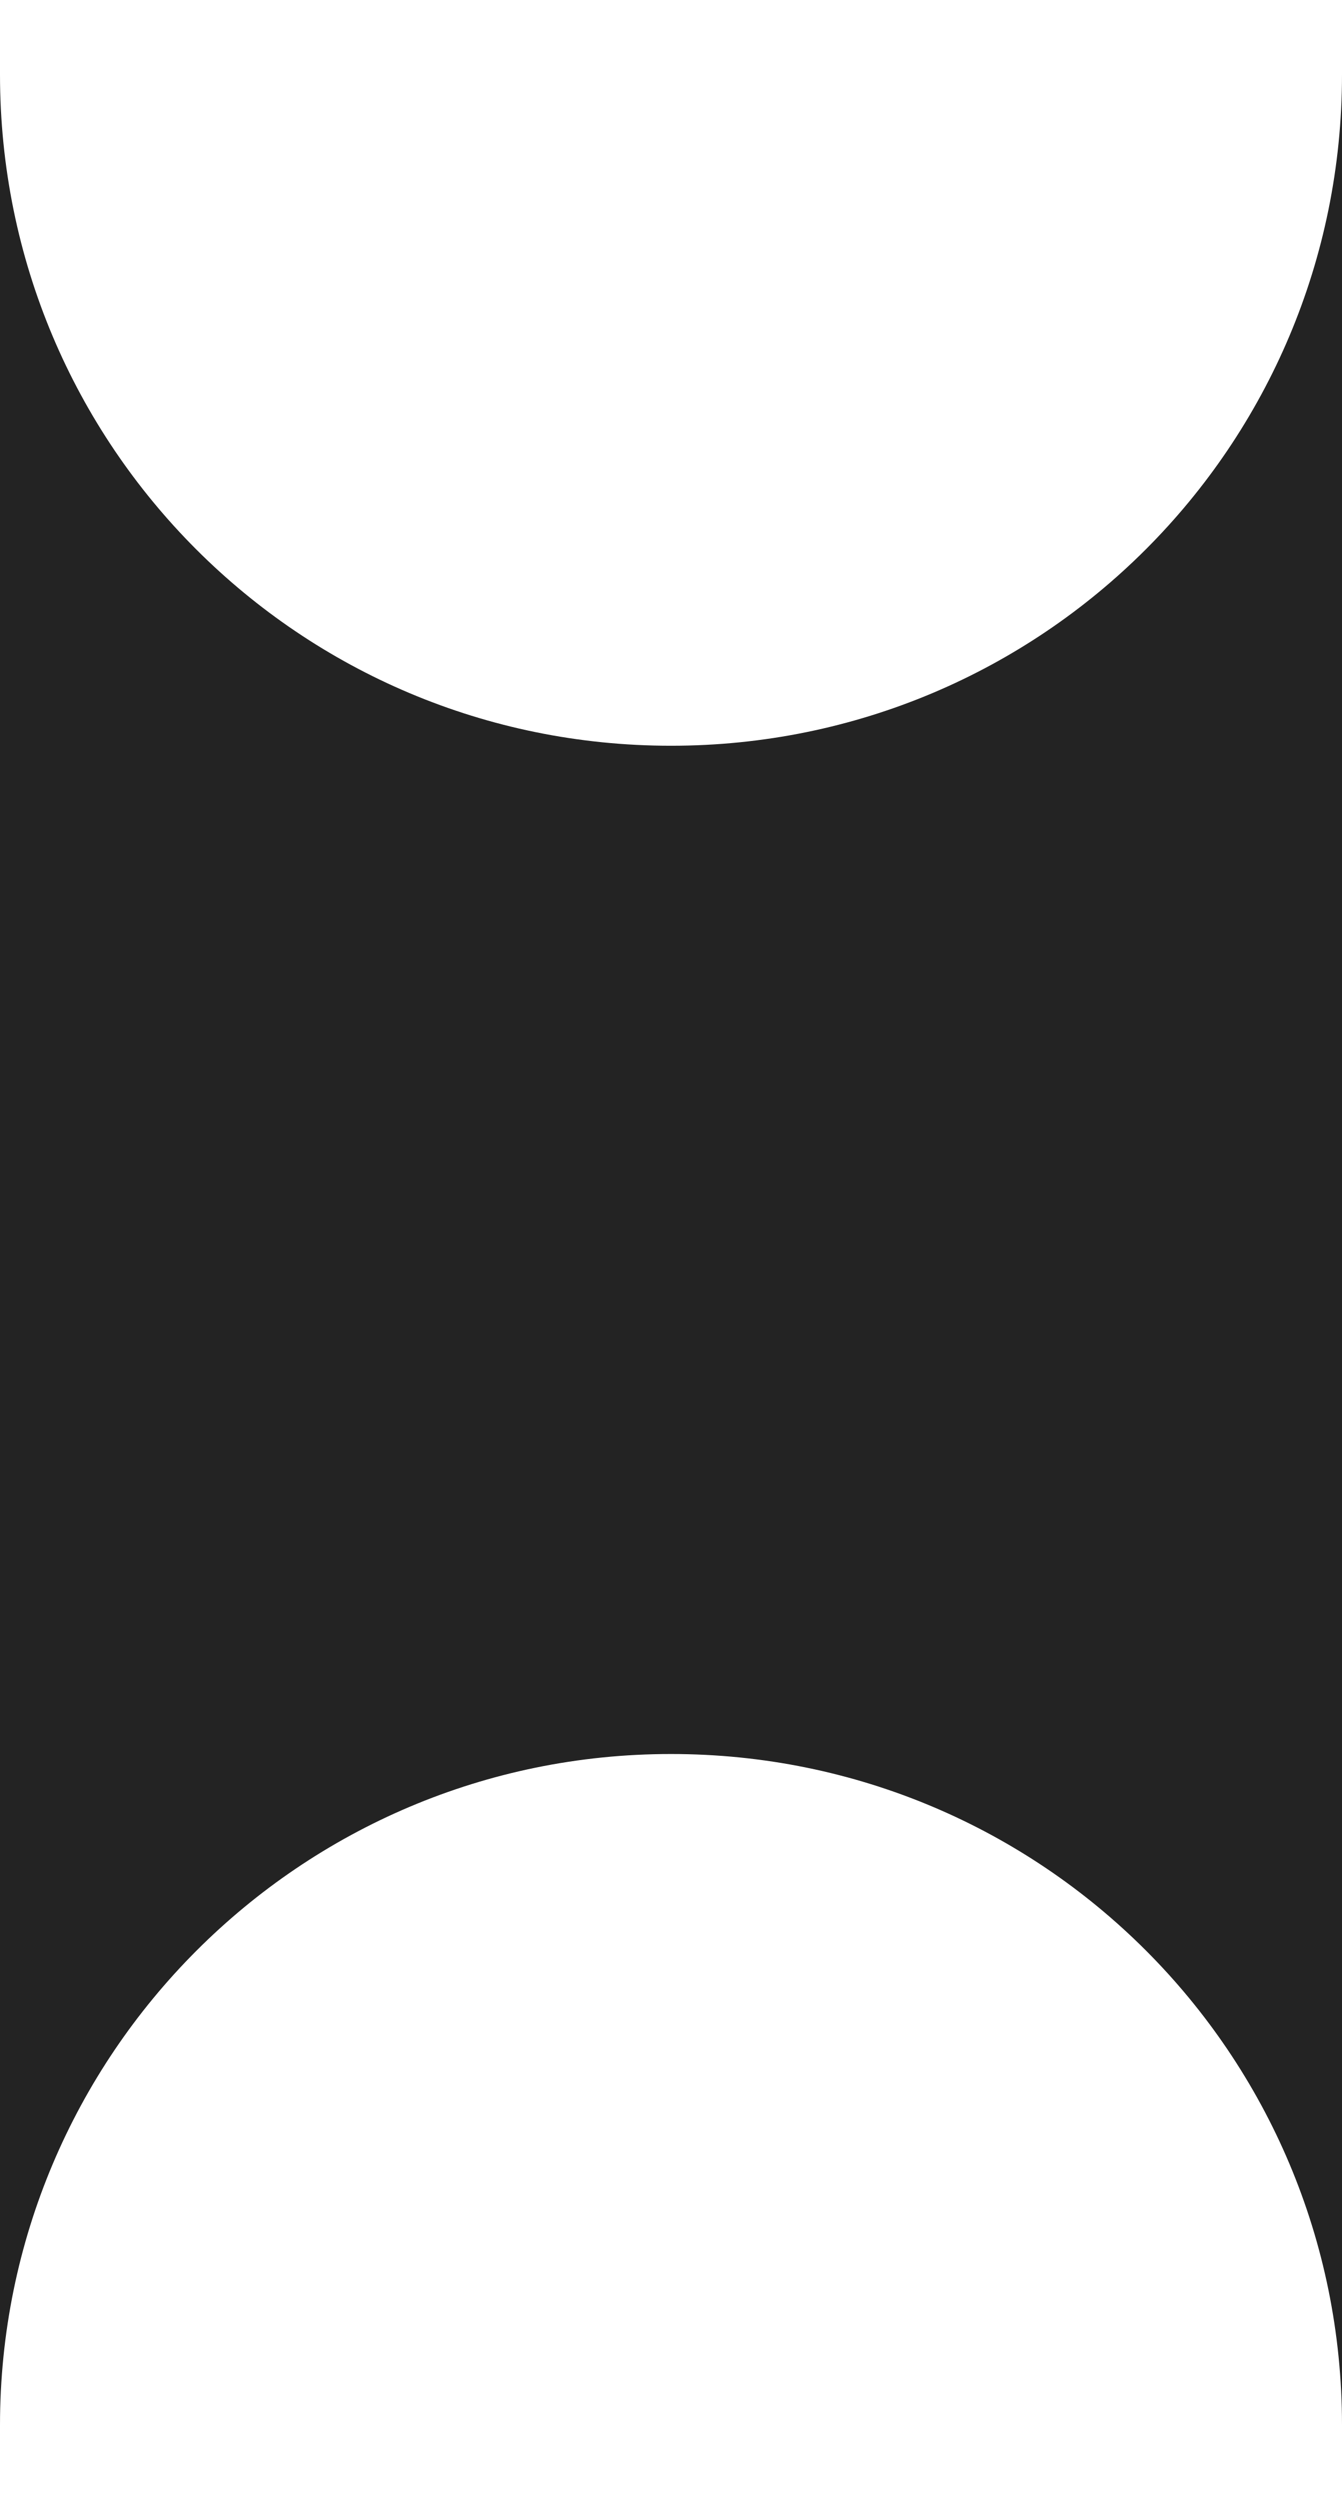 <?xml version="1.0" encoding="UTF-8"?>
<svg id="Layer_2" data-name="Layer 2" xmlns="http://www.w3.org/2000/svg" viewBox="0 0 9 16.76">
  <defs>
    <style>
      .cls-1 {
        fill: #232323;
      }
    </style>
  </defs>
  <g id="Layer_1-2" data-name="Layer 1">
    <path class="cls-1" d="M9,16.76v-.5c0-2.49-2.01-4.5-4.5-4.5S0,13.78,0,16.26v.5V0v.5c0,2.49,2.01,4.5,4.5,4.5S9,2.99,9,.5v-.5,16.76Z"/>
  </g>
</svg>